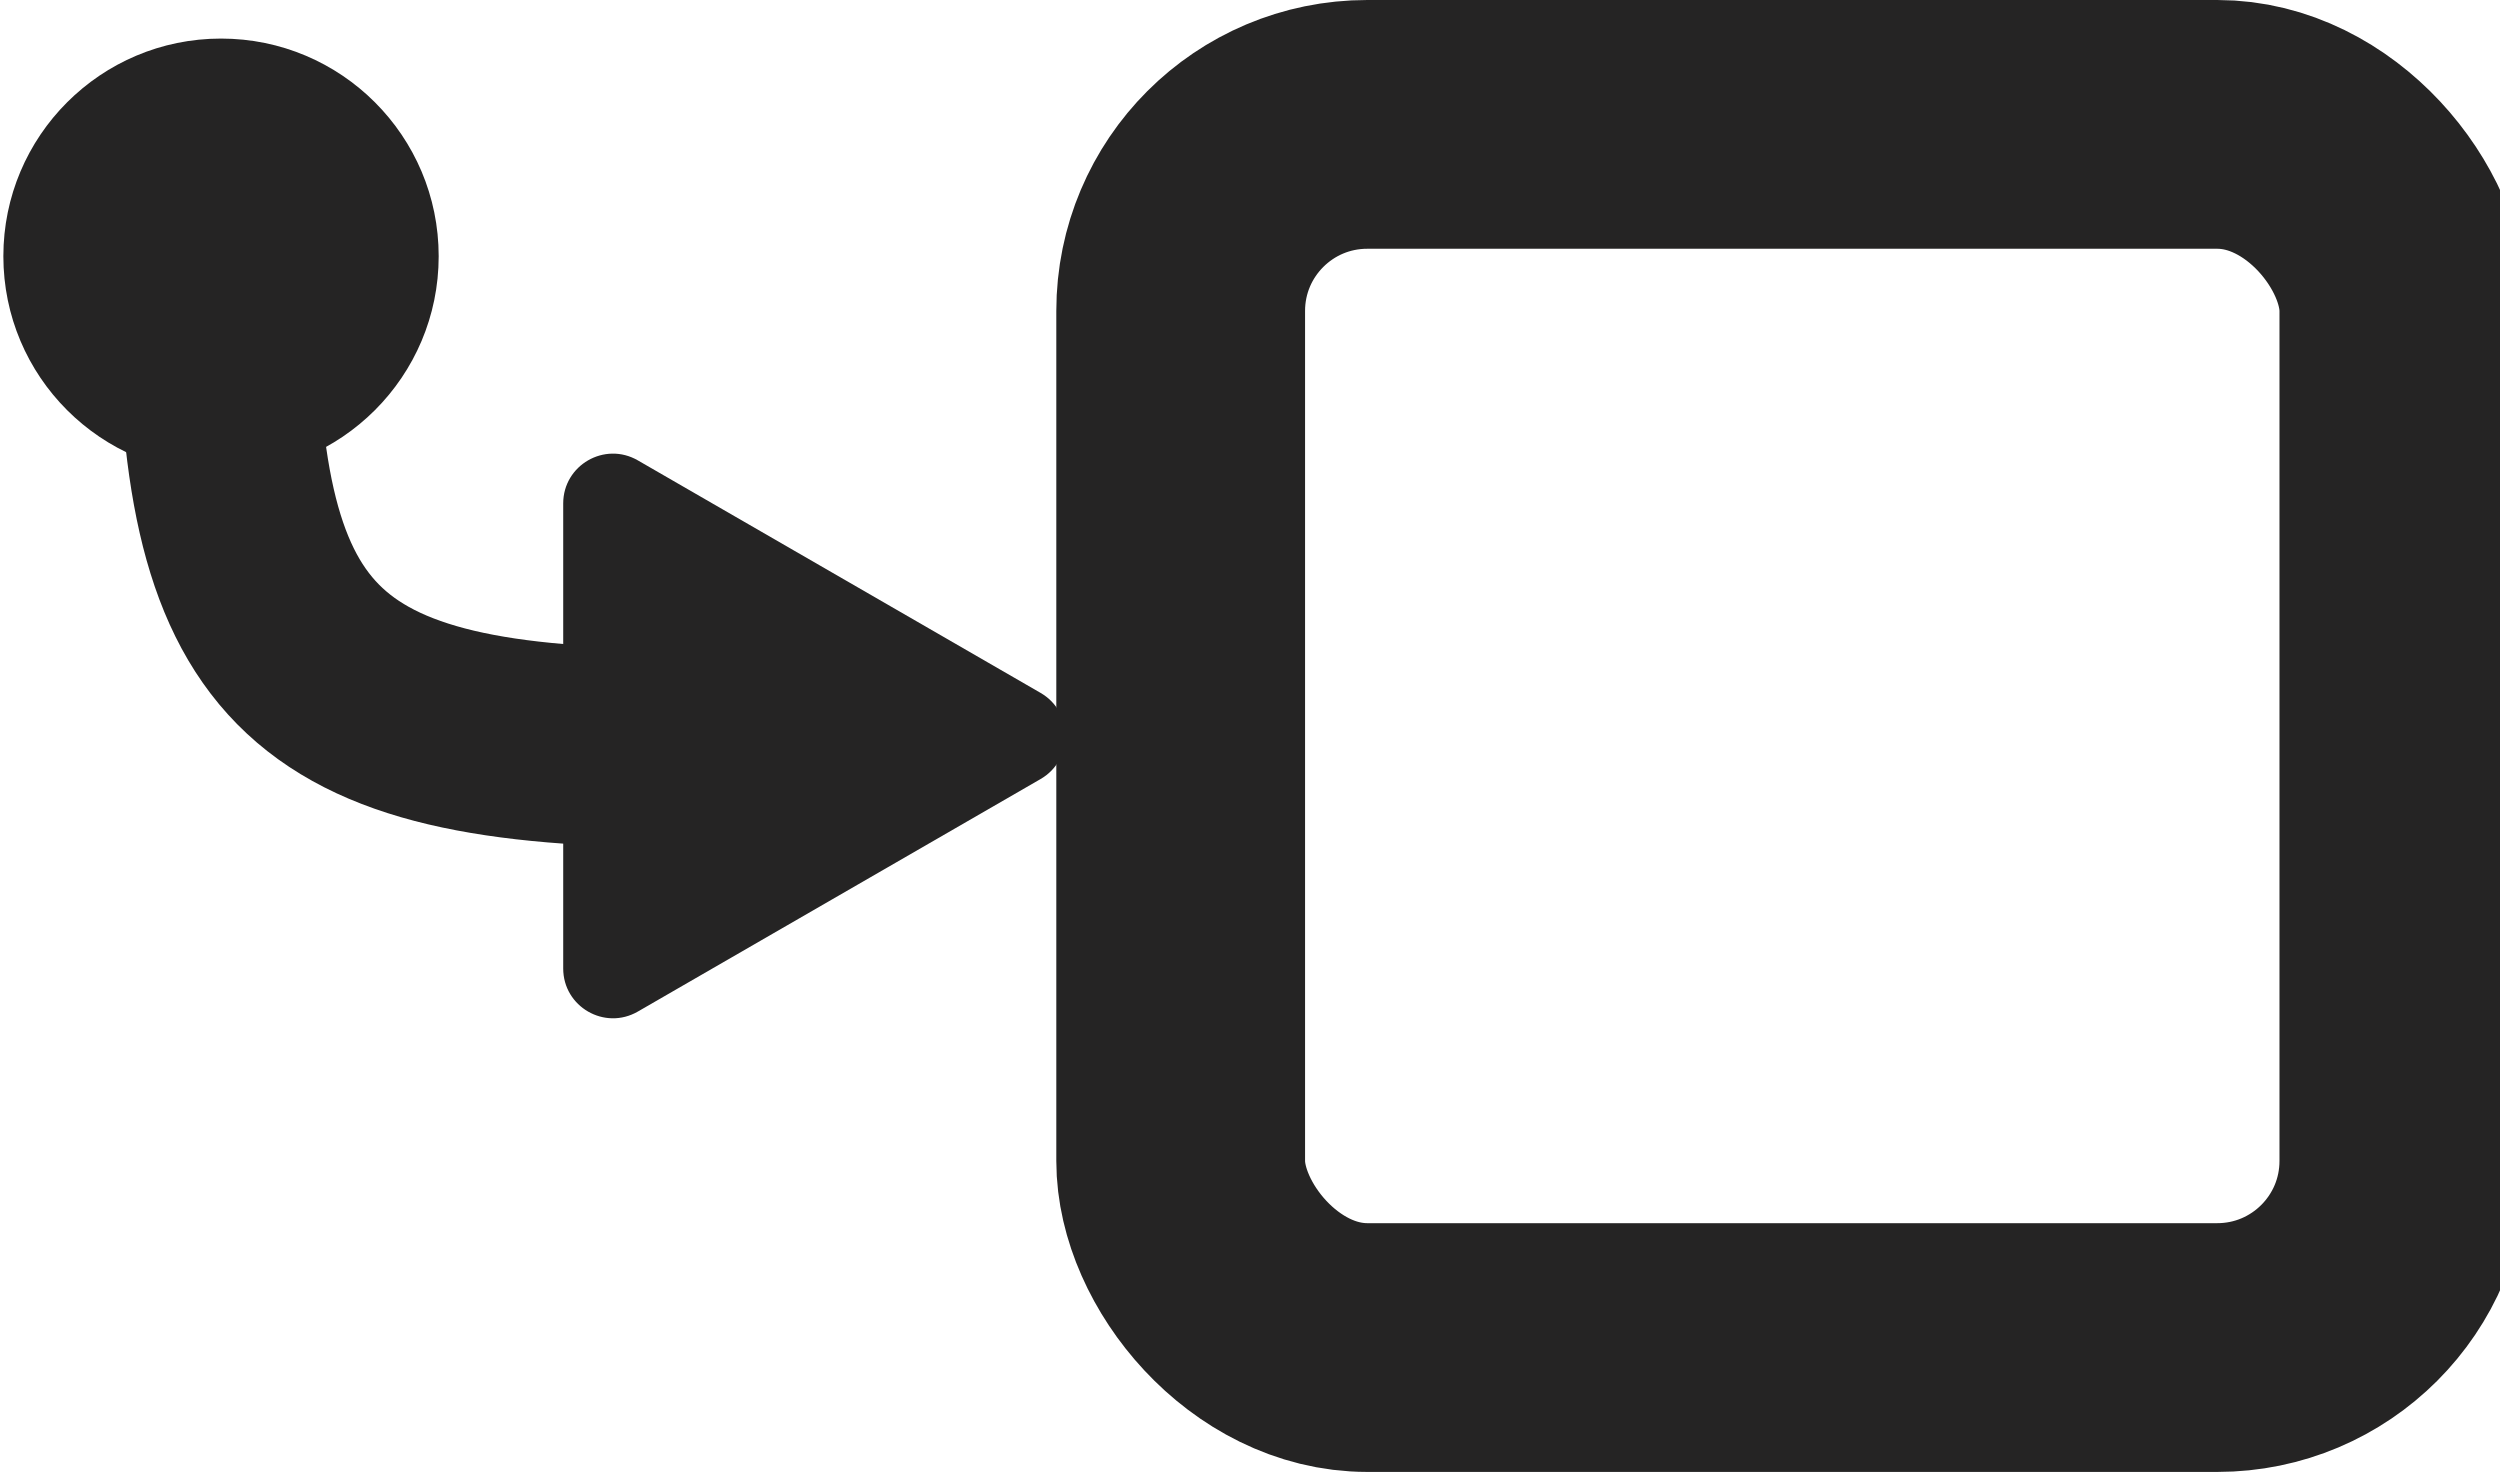 <svg width="201" height="119" viewBox="0 0 201 119" fill="none" xmlns="http://www.w3.org/2000/svg">
  <style>
     rect, path[stroke-width] {
       stroke: #252424;
     }
     circle, path:not([stroke-width]) {
       fill: #252424;
     }
     @media (prefers-color-scheme: dark) {
       rect, path[stroke-width] {
         stroke: #F3F3E9;
       }
       circle, path:not([stroke-width]) {
         fill: #F3F3E9;
       }
     }
   </style>

   <rect x="94.927" y="10" width="98.343" height="98.343" rx="15" stroke-width="20"/>
   <path d="M83.661 55.708C86.327 57.247 86.327 61.096 83.661 62.636L51.282 81.33C48.615 82.869 45.282 80.945 45.282 77.865L45.282 40.478C45.282 37.398 48.615 35.474 51.282 37.014L83.661 55.708Z" />
   <path d="M17.471 22.485C17.471 52.609 24.375 60.14 55.126 60.14" stroke-width="16" />
   <circle cx="17.77" cy="20.601" r="17.5" />
 </svg>